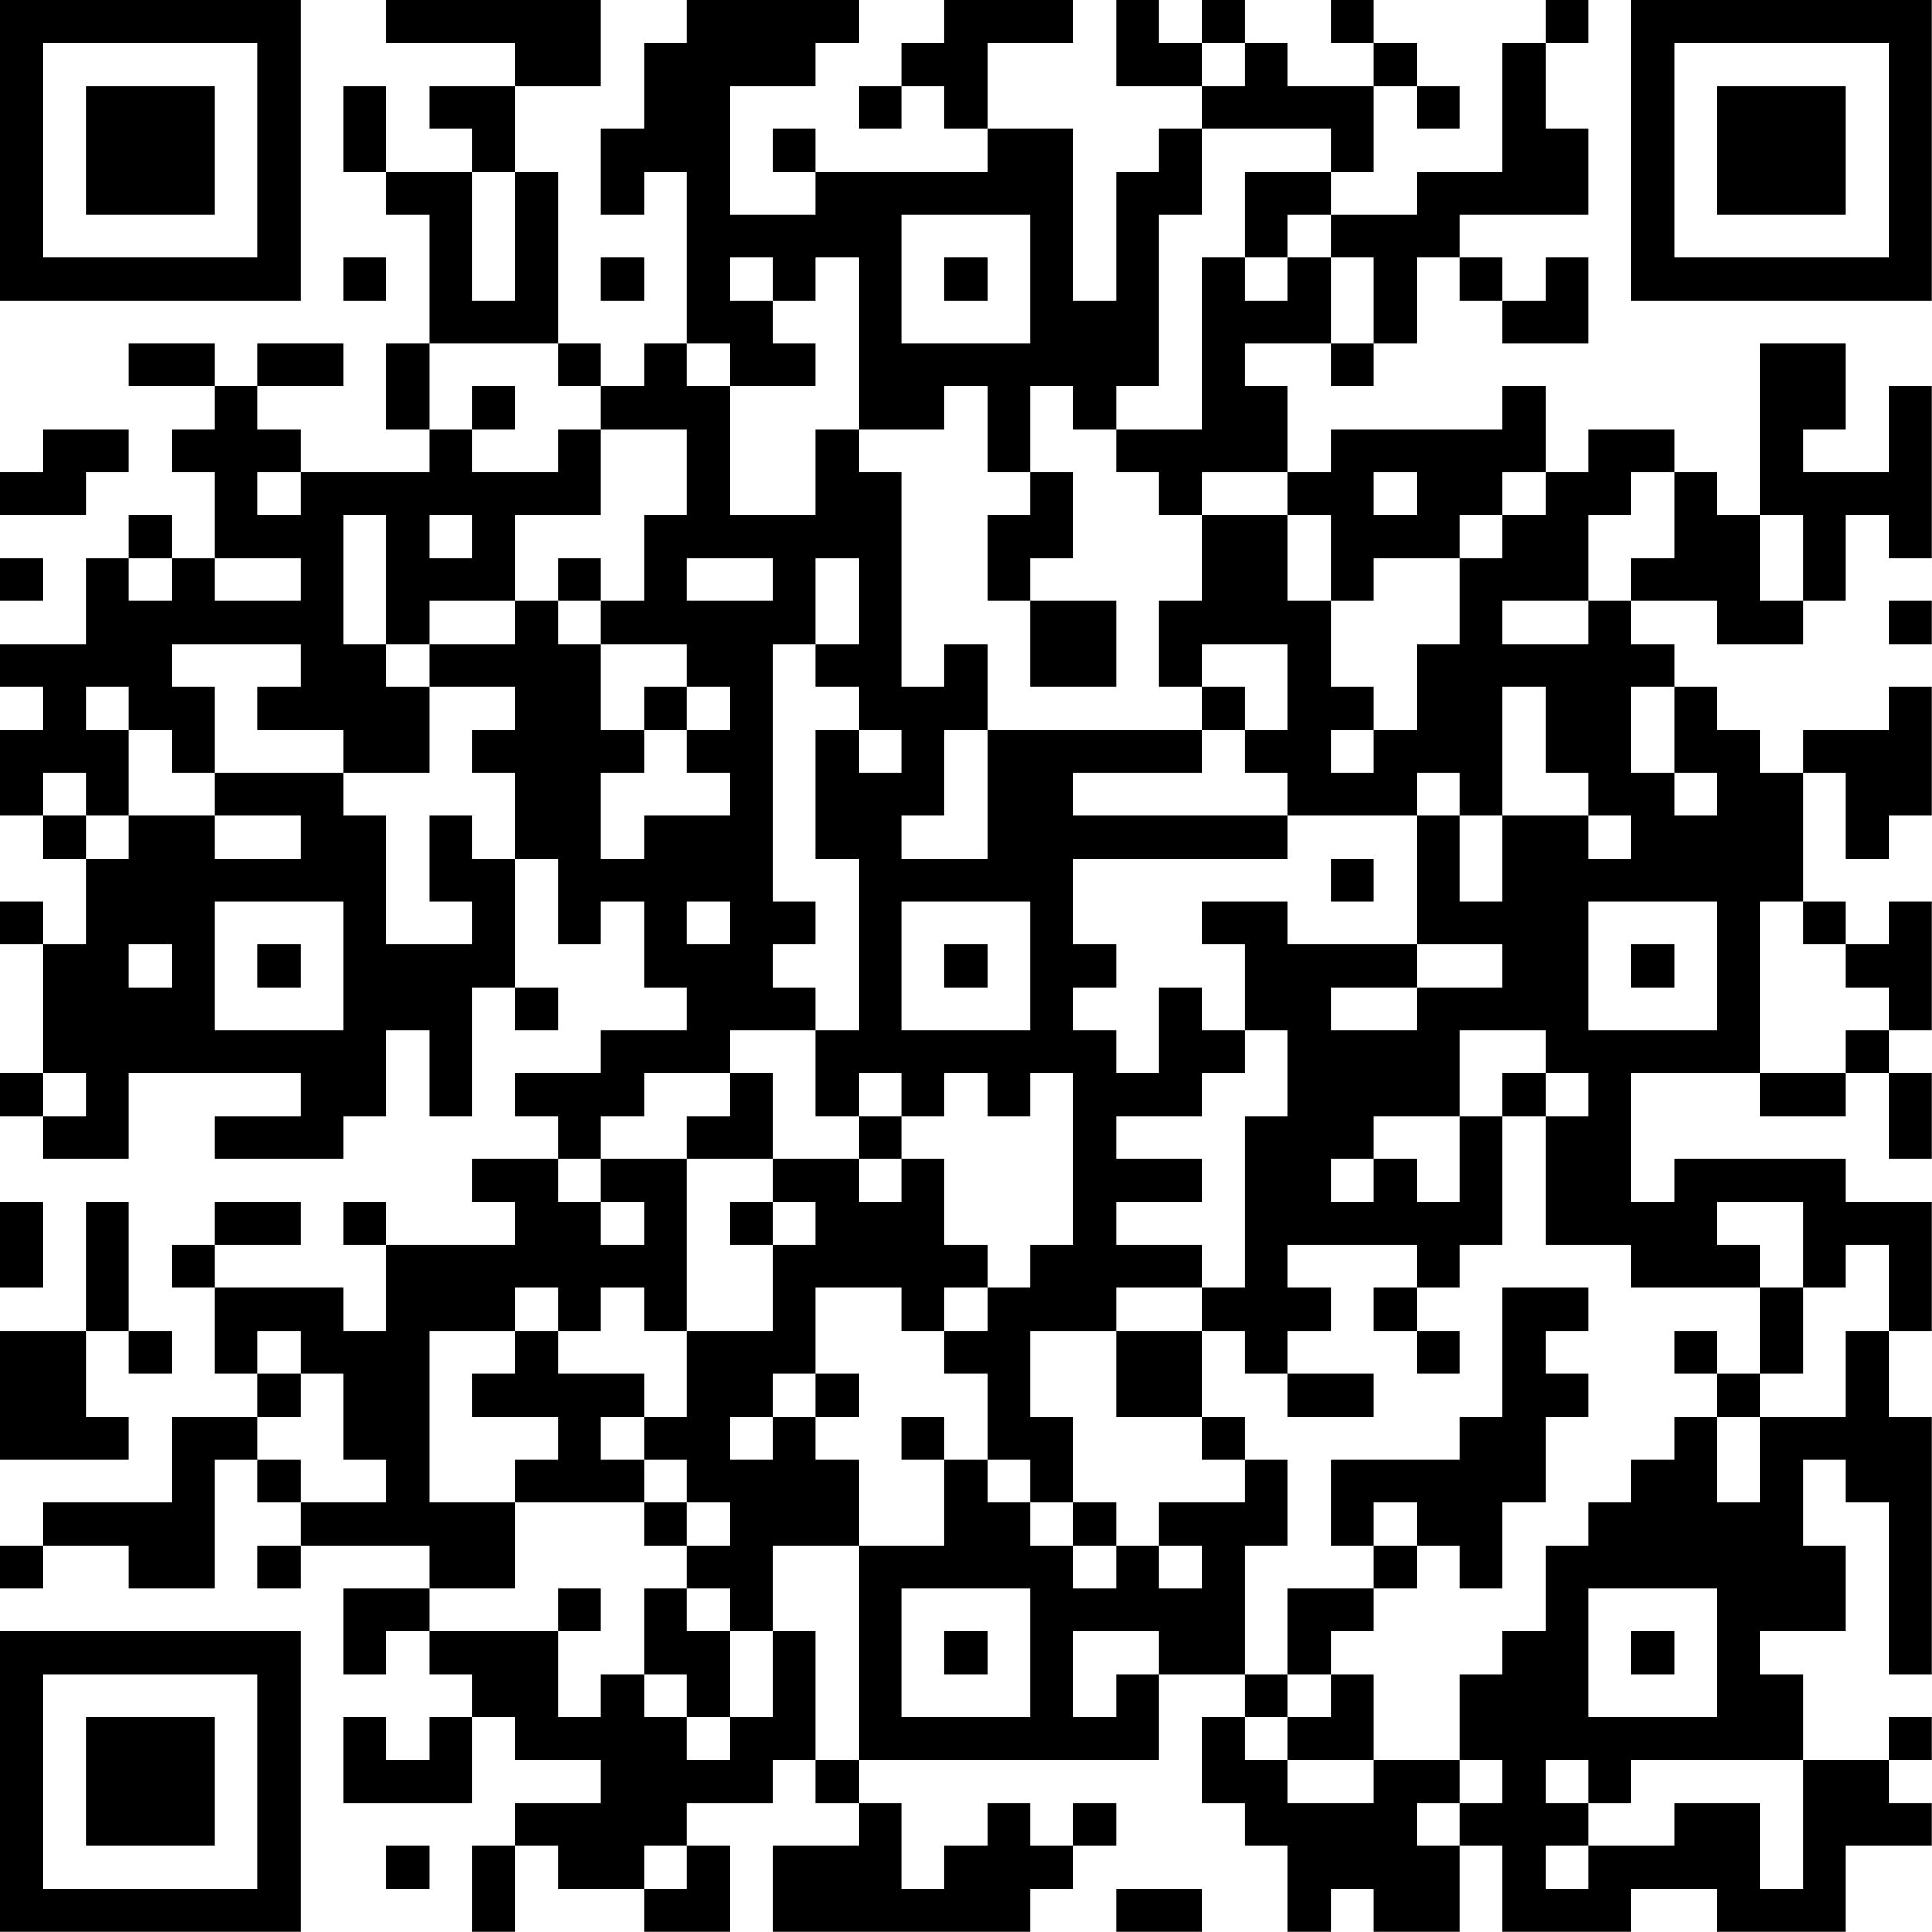<?xml version="1.0" encoding="UTF-8"?>
<svg xmlns="http://www.w3.org/2000/svg" version="1.1" width="100" height="100" viewBox="0 0 100 100"><rect x="0" y="0" width="100" height="100" fill="#ffffff"/><g transform="scale(2.222)"><g transform="translate(0,0)"><path fill-rule="evenodd" d="M9 0L9 1L12 1L12 2L10 2L10 3L11 3L11 4L9 4L9 2L8 2L8 4L9 4L9 5L10 5L10 8L9 8L9 10L10 10L10 11L7 11L7 10L6 10L6 9L8 9L8 8L6 8L6 9L5 9L5 8L3 8L3 9L5 9L5 10L4 10L4 11L5 11L5 13L4 13L4 12L3 12L3 13L2 13L2 15L0 15L0 16L1 16L1 17L0 17L0 19L1 19L1 20L2 20L2 22L1 22L1 21L0 21L0 22L1 22L1 25L0 25L0 26L1 26L1 27L3 27L3 25L7 25L7 26L5 26L5 27L8 27L8 26L9 26L9 24L10 24L10 26L11 26L11 23L12 23L12 24L13 24L13 23L12 23L12 20L13 20L13 22L14 22L14 21L15 21L15 23L16 23L16 24L14 24L14 25L12 25L12 26L13 26L13 27L11 27L11 28L12 28L12 29L9 29L9 28L8 28L8 29L9 29L9 31L8 31L8 30L5 30L5 29L7 29L7 28L5 28L5 29L4 29L4 30L5 30L5 32L6 32L6 33L4 33L4 35L1 35L1 36L0 36L0 37L1 37L1 36L3 36L3 37L5 37L5 34L6 34L6 35L7 35L7 36L6 36L6 37L7 37L7 36L10 36L10 37L8 37L8 39L9 39L9 38L10 38L10 39L11 39L11 40L10 40L10 41L9 41L9 40L8 40L8 42L11 42L11 40L12 40L12 41L14 41L14 42L12 42L12 43L11 43L11 45L12 45L12 43L13 43L13 44L15 44L15 45L17 45L17 43L16 43L16 42L18 42L18 41L19 41L19 42L20 42L20 43L18 43L18 45L24 45L24 44L25 44L25 43L26 43L26 42L25 42L25 43L24 43L24 42L23 42L23 43L22 43L22 44L21 44L21 42L20 42L20 41L27 41L27 39L29 39L29 40L28 40L28 42L29 42L29 43L30 43L30 45L31 45L31 44L32 44L32 45L34 45L34 43L35 43L35 45L38 45L38 44L40 44L40 45L43 45L43 43L45 43L45 42L44 42L44 41L45 41L45 40L44 40L44 41L42 41L42 39L41 39L41 38L43 38L43 36L42 36L42 34L43 34L43 35L44 35L44 39L45 39L45 33L44 33L44 31L45 31L45 28L43 28L43 27L39 27L39 28L38 28L38 25L41 25L41 26L43 26L43 25L44 25L44 27L45 27L45 25L44 25L44 24L45 24L45 21L44 21L44 22L43 22L43 21L42 21L42 18L43 18L43 20L44 20L44 19L45 19L45 16L44 16L44 17L42 17L42 18L41 18L41 17L40 17L40 16L39 16L39 15L38 15L38 14L40 14L40 15L42 15L42 14L43 14L43 12L44 12L44 13L45 13L45 9L44 9L44 11L42 11L42 10L43 10L43 8L41 8L41 12L40 12L40 11L39 11L39 10L37 10L37 11L36 11L36 9L35 9L35 10L31 10L31 11L30 11L30 9L29 9L29 8L31 8L31 9L32 9L32 8L33 8L33 6L34 6L34 7L35 7L35 8L37 8L37 6L36 6L36 7L35 7L35 6L34 6L34 5L37 5L37 3L36 3L36 1L37 1L37 0L36 0L36 1L35 1L35 4L33 4L33 5L31 5L31 4L32 4L32 2L33 2L33 3L34 3L34 2L33 2L33 1L32 1L32 0L31 0L31 1L32 1L32 2L30 2L30 1L29 1L29 0L28 0L28 1L27 1L27 0L26 0L26 2L28 2L28 3L27 3L27 4L26 4L26 7L25 7L25 3L23 3L23 1L25 1L25 0L22 0L22 1L21 1L21 2L20 2L20 3L21 3L21 2L22 2L22 3L23 3L23 4L19 4L19 3L18 3L18 4L19 4L19 5L17 5L17 2L19 2L19 1L20 1L20 0L16 0L16 1L15 1L15 3L14 3L14 5L15 5L15 4L16 4L16 8L15 8L15 9L14 9L14 8L13 8L13 4L12 4L12 2L14 2L14 0ZM28 1L28 2L29 2L29 1ZM28 3L28 5L27 5L27 9L26 9L26 10L25 10L25 9L24 9L24 11L23 11L23 9L22 9L22 10L20 10L20 6L19 6L19 7L18 7L18 6L17 6L17 7L18 7L18 8L19 8L19 9L17 9L17 8L16 8L16 9L17 9L17 12L19 12L19 10L20 10L20 11L21 11L21 16L22 16L22 15L23 15L23 17L22 17L22 19L21 19L21 20L23 20L23 17L28 17L28 18L25 18L25 19L30 19L30 20L25 20L25 22L26 22L26 23L25 23L25 24L26 24L26 25L27 25L27 23L28 23L28 24L29 24L29 25L28 25L28 26L26 26L26 27L28 27L28 28L26 28L26 29L28 29L28 30L26 30L26 31L24 31L24 33L25 33L25 35L24 35L24 34L23 34L23 32L22 32L22 31L23 31L23 30L24 30L24 29L25 29L25 25L24 25L24 26L23 26L23 25L22 25L22 26L21 26L21 25L20 25L20 26L19 26L19 24L20 24L20 20L19 20L19 17L20 17L20 18L21 18L21 17L20 17L20 16L19 16L19 15L20 15L20 13L19 13L19 15L18 15L18 21L19 21L19 22L18 22L18 23L19 23L19 24L17 24L17 25L15 25L15 26L14 26L14 27L13 27L13 28L14 28L14 29L15 29L15 28L14 28L14 27L16 27L16 31L15 31L15 30L14 30L14 31L13 31L13 30L12 30L12 31L10 31L10 35L12 35L12 37L10 37L10 38L13 38L13 40L14 40L14 39L15 39L15 40L16 40L16 41L17 41L17 40L18 40L18 38L19 38L19 41L20 41L20 36L22 36L22 34L23 34L23 35L24 35L24 36L25 36L25 37L26 37L26 36L27 36L27 37L28 37L28 36L27 36L27 35L29 35L29 34L30 34L30 36L29 36L29 39L30 39L30 40L29 40L29 41L30 41L30 42L32 42L32 41L34 41L34 42L33 42L33 43L34 43L34 42L35 42L35 41L34 41L34 39L35 39L35 38L36 38L36 36L37 36L37 35L38 35L38 34L39 34L39 33L40 33L40 35L41 35L41 33L43 33L43 31L44 31L44 29L43 29L43 30L42 30L42 28L40 28L40 29L41 29L41 30L38 30L38 29L36 29L36 26L37 26L37 25L36 25L36 24L34 24L34 26L32 26L32 27L31 27L31 28L32 28L32 27L33 27L33 28L34 28L34 26L35 26L35 29L34 29L34 30L33 30L33 29L30 29L30 30L31 30L31 31L30 31L30 32L29 32L29 31L28 31L28 30L29 30L29 26L30 26L30 24L29 24L29 22L28 22L28 21L30 21L30 22L33 22L33 23L31 23L31 24L33 24L33 23L35 23L35 22L33 22L33 19L34 19L34 21L35 21L35 19L37 19L37 20L38 20L38 19L37 19L37 18L36 18L36 16L35 16L35 19L34 19L34 18L33 18L33 19L30 19L30 18L29 18L29 17L30 17L30 15L28 15L28 16L27 16L27 14L28 14L28 12L30 12L30 14L31 14L31 16L32 16L32 17L31 17L31 18L32 18L32 17L33 17L33 15L34 15L34 13L35 13L35 12L36 12L36 11L35 11L35 12L34 12L34 13L32 13L32 14L31 14L31 12L30 12L30 11L28 11L28 12L27 12L27 11L26 11L26 10L28 10L28 6L29 6L29 7L30 7L30 6L31 6L31 8L32 8L32 6L31 6L31 5L30 5L30 6L29 6L29 4L31 4L31 3ZM11 4L11 7L12 7L12 4ZM21 5L21 8L24 8L24 5ZM8 6L8 7L9 7L9 6ZM14 6L14 7L15 7L15 6ZM22 6L22 7L23 7L23 6ZM10 8L10 10L11 10L11 11L13 11L13 10L14 10L14 12L12 12L12 14L10 14L10 15L9 15L9 12L8 12L8 15L9 15L9 16L10 16L10 18L8 18L8 17L6 17L6 16L7 16L7 15L4 15L4 16L5 16L5 18L4 18L4 17L3 17L3 16L2 16L2 17L3 17L3 19L2 19L2 18L1 18L1 19L2 19L2 20L3 20L3 19L5 19L5 20L7 20L7 19L5 19L5 18L8 18L8 19L9 19L9 22L11 22L11 21L10 21L10 19L11 19L11 20L12 20L12 18L11 18L11 17L12 17L12 16L10 16L10 15L12 15L12 14L13 14L13 15L14 15L14 17L15 17L15 18L14 18L14 20L15 20L15 19L17 19L17 18L16 18L16 17L17 17L17 16L16 16L16 15L14 15L14 14L15 14L15 12L16 12L16 10L14 10L14 9L13 9L13 8ZM11 9L11 10L12 10L12 9ZM1 10L1 11L0 11L0 12L2 12L2 11L3 11L3 10ZM6 11L6 12L7 12L7 11ZM24 11L24 12L23 12L23 14L24 14L24 16L26 16L26 14L24 14L24 13L25 13L25 11ZM32 11L32 12L33 12L33 11ZM38 11L38 12L37 12L37 14L35 14L35 15L37 15L37 14L38 14L38 13L39 13L39 11ZM10 12L10 13L11 13L11 12ZM41 12L41 14L42 14L42 12ZM0 13L0 14L1 14L1 13ZM3 13L3 14L4 14L4 13ZM5 13L5 14L7 14L7 13ZM13 13L13 14L14 14L14 13ZM16 13L16 14L18 14L18 13ZM44 14L44 15L45 15L45 14ZM15 16L15 17L16 17L16 16ZM28 16L28 17L29 17L29 16ZM38 16L38 18L39 18L39 19L40 19L40 18L39 18L39 16ZM31 20L31 21L32 21L32 20ZM5 21L5 24L8 24L8 21ZM16 21L16 22L17 22L17 21ZM21 21L21 24L24 24L24 21ZM37 21L37 24L40 24L40 21ZM41 21L41 25L43 25L43 24L44 24L44 23L43 23L43 22L42 22L42 21ZM3 22L3 23L4 23L4 22ZM6 22L6 23L7 23L7 22ZM22 22L22 23L23 23L23 22ZM38 22L38 23L39 23L39 22ZM1 25L1 26L2 26L2 25ZM17 25L17 26L16 26L16 27L18 27L18 28L17 28L17 29L18 29L18 31L16 31L16 33L15 33L15 32L13 32L13 31L12 31L12 32L11 32L11 33L13 33L13 34L12 34L12 35L15 35L15 36L16 36L16 37L15 37L15 39L16 39L16 40L17 40L17 38L18 38L18 36L20 36L20 34L19 34L19 33L20 33L20 32L19 32L19 30L21 30L21 31L22 31L22 30L23 30L23 29L22 29L22 27L21 27L21 26L20 26L20 27L18 27L18 25ZM35 25L35 26L36 26L36 25ZM20 27L20 28L21 28L21 27ZM0 28L0 30L1 30L1 28ZM2 28L2 31L0 31L0 34L3 34L3 33L2 33L2 31L3 31L3 32L4 32L4 31L3 31L3 28ZM18 28L18 29L19 29L19 28ZM32 30L32 31L33 31L33 32L34 32L34 31L33 31L33 30ZM35 30L35 33L34 33L34 34L31 34L31 36L32 36L32 37L30 37L30 39L31 39L31 40L30 40L30 41L32 41L32 39L31 39L31 38L32 38L32 37L33 37L33 36L34 36L34 37L35 37L35 35L36 35L36 33L37 33L37 32L36 32L36 31L37 31L37 30ZM41 30L41 32L40 32L40 31L39 31L39 32L40 32L40 33L41 33L41 32L42 32L42 30ZM6 31L6 32L7 32L7 33L6 33L6 34L7 34L7 35L9 35L9 34L8 34L8 32L7 32L7 31ZM26 31L26 33L28 33L28 34L29 34L29 33L28 33L28 31ZM18 32L18 33L17 33L17 34L18 34L18 33L19 33L19 32ZM30 32L30 33L32 33L32 32ZM14 33L14 34L15 34L15 35L16 35L16 36L17 36L17 35L16 35L16 34L15 34L15 33ZM21 33L21 34L22 34L22 33ZM25 35L25 36L26 36L26 35ZM32 35L32 36L33 36L33 35ZM13 37L13 38L14 38L14 37ZM16 37L16 38L17 38L17 37ZM21 37L21 40L24 40L24 37ZM37 37L37 40L40 40L40 37ZM22 38L22 39L23 39L23 38ZM25 38L25 40L26 40L26 39L27 39L27 38ZM38 38L38 39L39 39L39 38ZM36 41L36 42L37 42L37 43L36 43L36 44L37 44L37 43L39 43L39 42L41 42L41 44L42 44L42 41L38 41L38 42L37 42L37 41ZM9 43L9 44L10 44L10 43ZM15 43L15 44L16 44L16 43ZM26 44L26 45L28 45L28 44ZM0 0L0 7L7 7L7 0ZM1 1L1 6L6 6L6 1ZM2 2L2 5L5 5L5 2ZM38 0L38 7L45 7L45 0ZM39 1L39 6L44 6L44 1ZM40 2L40 5L43 5L43 2ZM0 38L0 45L7 45L7 38ZM1 39L1 44L6 44L6 39ZM2 40L2 43L5 43L5 40Z" fill="#000000"/></g></g></svg>
